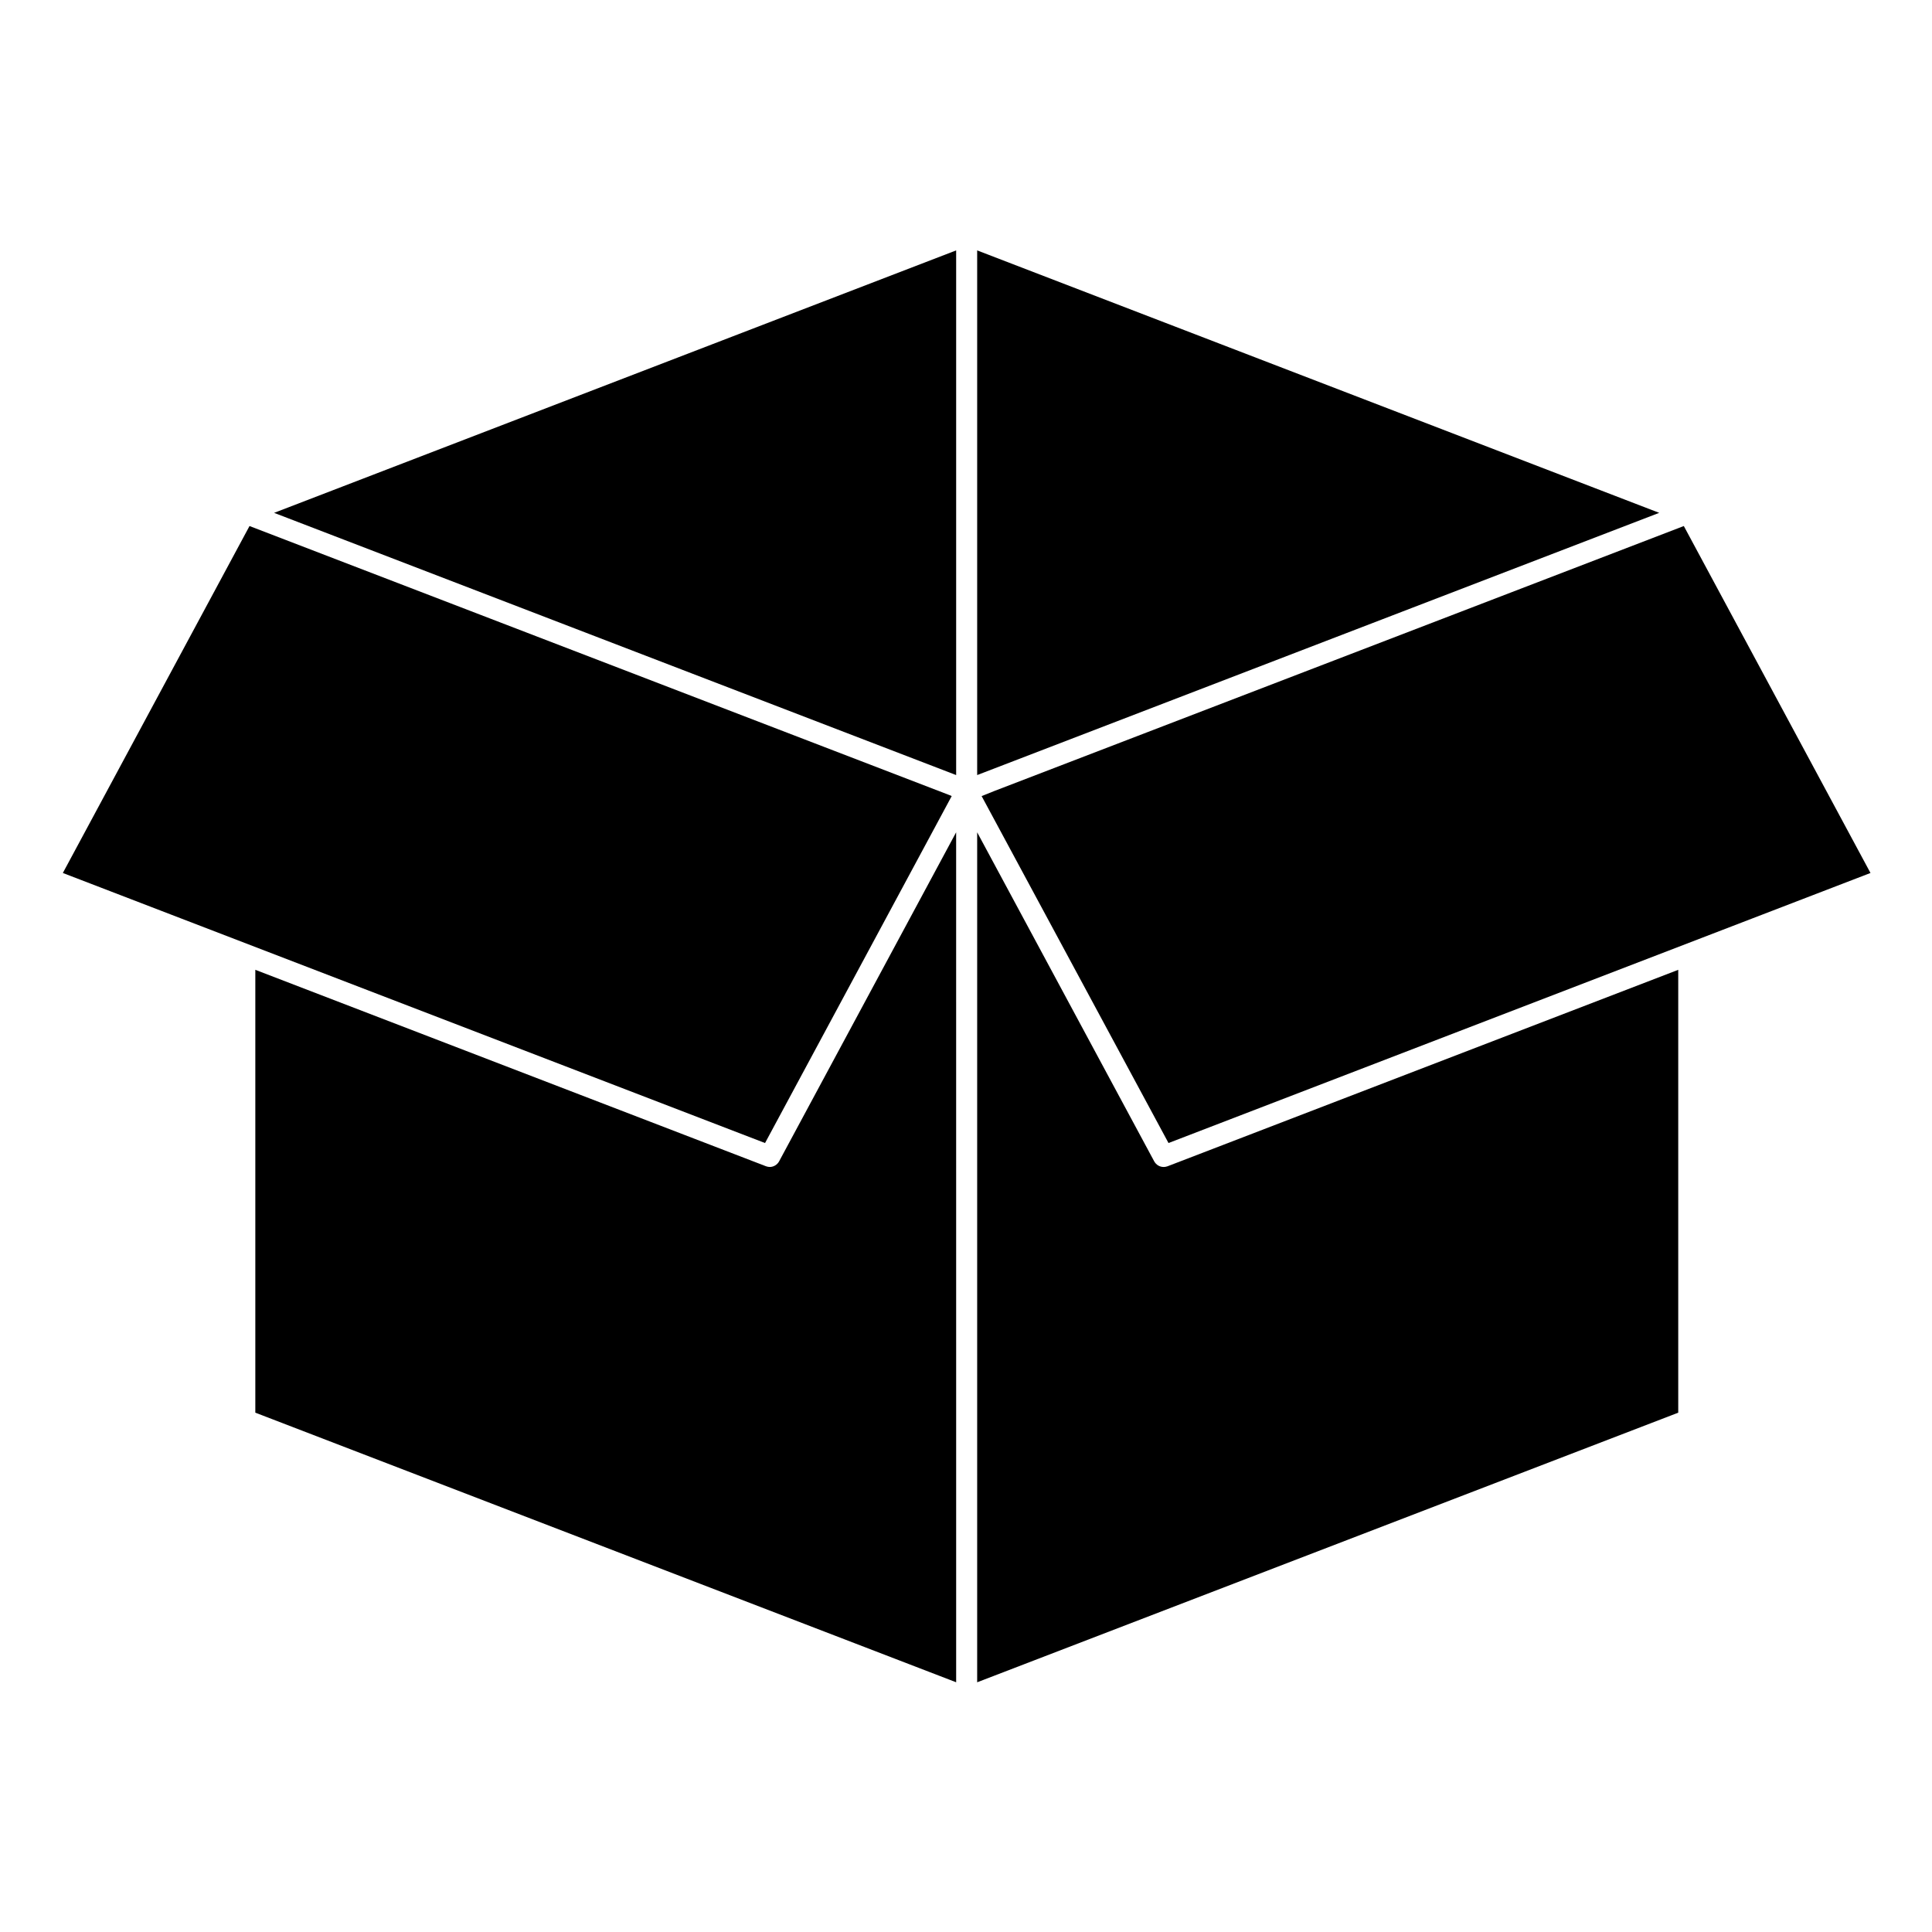 <?xml version="1.0" encoding="UTF-8"?>
<!-- Uploaded to: ICON Repo, www.svgrepo.com, Generator: ICON Repo Mixer Tools -->
<svg fill="#000000" width="800px" height="800px" version="1.1" viewBox="144 144 512 512" xmlns="http://www.w3.org/2000/svg">
 <g>
  <path d="m402.96 210.36v139.04l180.75-69.492z"/>
  <path d="m396.21 354.97-0.535-0.238-185.55-71.328-49.469 91.945 186.09 71.566z"/>
  <path d="m404.14 354.97 49.527 91.945 186.03-71.566-49.469-91.945-182.83 70.262z"/>
  <path d="m348.04 453.26c-0.355 0-0.652-0.059-1.008-0.176l-135.37-52.074v117.36l185.73 71.449-0.004-225.25-46.922 87.207c-0.473 0.891-1.48 1.48-2.426 1.48z"/>
  <path d="m452.37 453.26c-1.008 0-1.953-0.531-2.488-1.48l-46.922-87.207v225.25l185.79-71.449v-117.36l-135.37 52.074c-0.355 0.121-0.711 0.18-1.008 0.18z"/>
  <path d="m397.39 349.4v-139.04l-180.75 69.551z"/>
 </g>
</svg>
